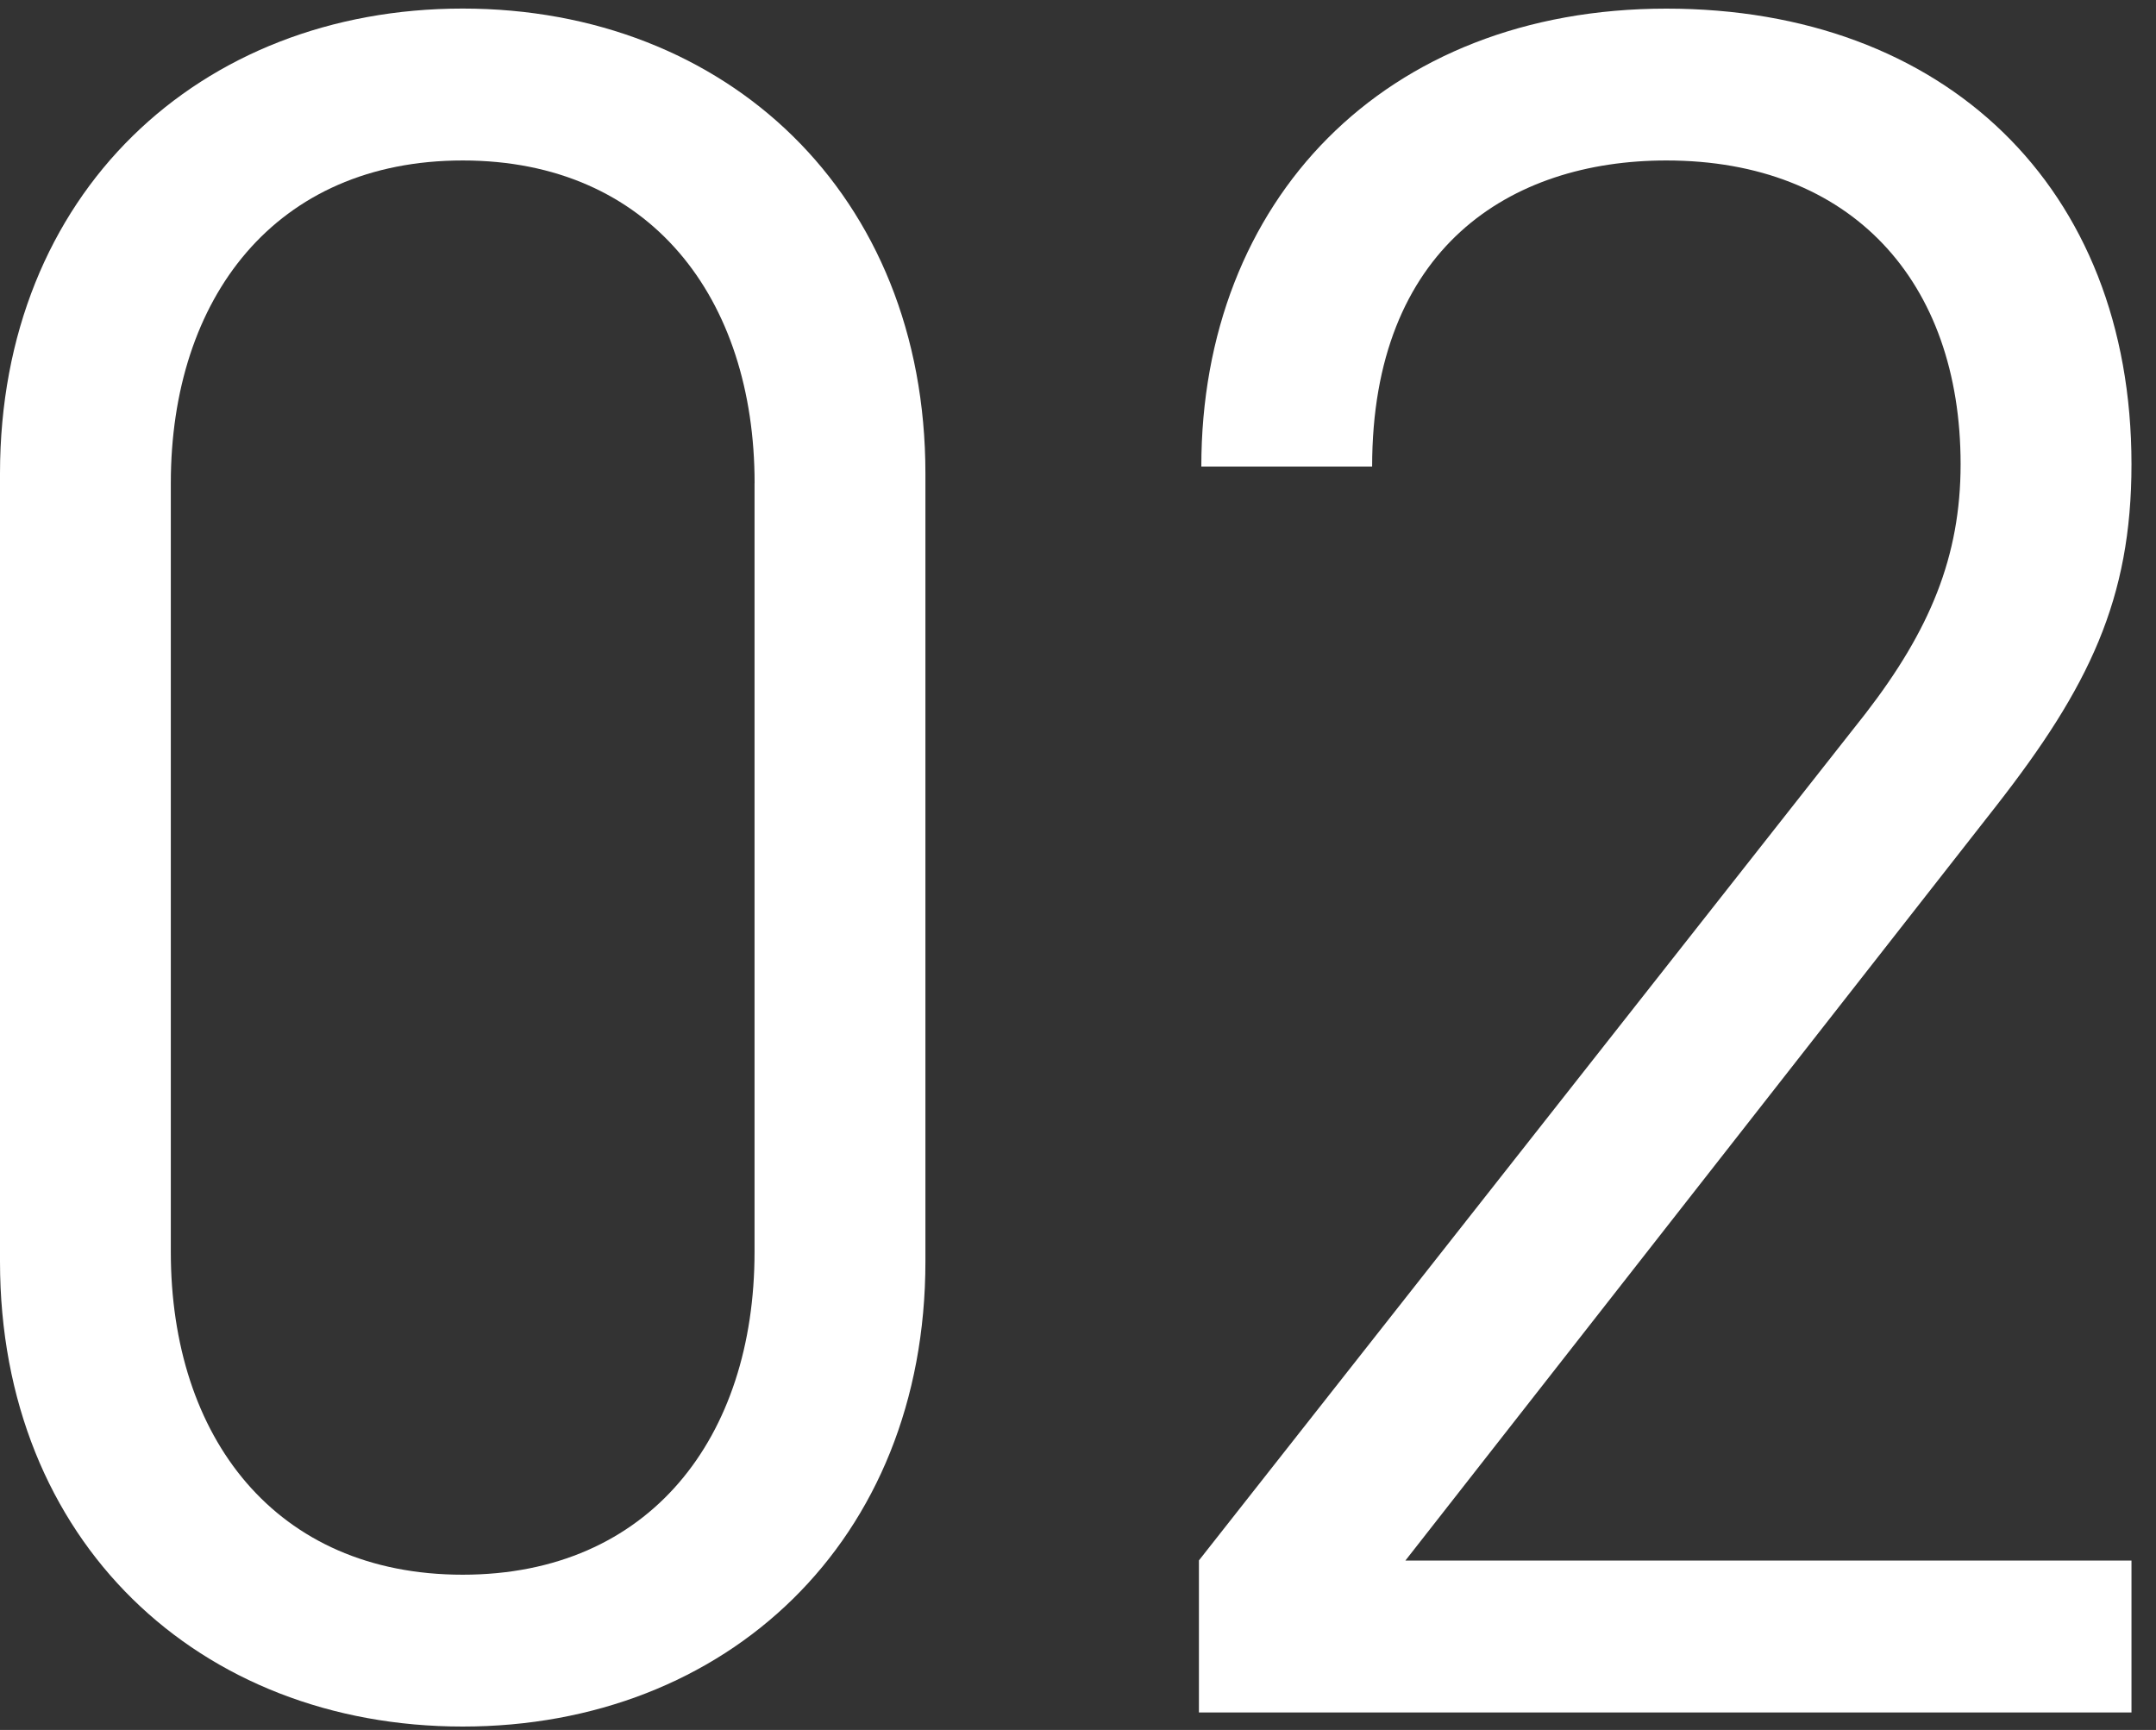<?xml version="1.0" encoding="utf-8"?>
<!-- Generator: Adobe Illustrator 22.1.0, SVG Export Plug-In . SVG Version: 6.00 Build 0)  -->
<svg version="1.1" id="レイヤー_1" xmlns="http://www.w3.org/2000/svg" xmlns:xlink="http://www.w3.org/1999/xlink" x="0px"
	 y="0px" width="35px" height="28.083px" viewBox="0 0 35 28.083" style="enable-background:new 0 0 35 28.083;"
	 xml:space="preserve">
<rect x="0" y="0" width="35" height="28.083" fill="#333333" stroke="none"/>
<style type="text/css">
	.st0{fill:none;}
	.st1{fill:#ffffff;}
</style>
<rect y="0.083" class="st0" width="35" height="28"/>
<g>
	<path class="st1" d="M7.511,28.028C3.235,28.028,0,25.024,0,20.478V7.689c0-4.545,3.235-7.55,7.511-7.55s7.512,3.004,7.512,7.55
		v12.789C15.023,25.024,11.787,28.028,7.511,28.028z M12.25,7.844c0-3.005-1.695-5.239-4.738-5.239S2.773,4.839,2.773,7.844v12.481
		c0,3.004,1.695,5.238,4.738,5.238s4.738-2.234,4.738-5.238V7.844z"/>
	<path class="st1" d="M19.463,27.797v-2.466L30.287,11.58c1.04-1.348,1.541-2.542,1.541-4.045c0-2.966-1.772-4.93-4.776-4.93
		c-2.542,0-4.777,1.425-4.777,4.969h-2.773c0-4.314,2.966-7.434,7.55-7.434c4.507,0,7.55,2.889,7.55,7.396
		c0,2.196-0.693,3.621-2.196,5.547l-9.591,12.25h11.787v2.466H19.463z"/>
</g>
</svg>
